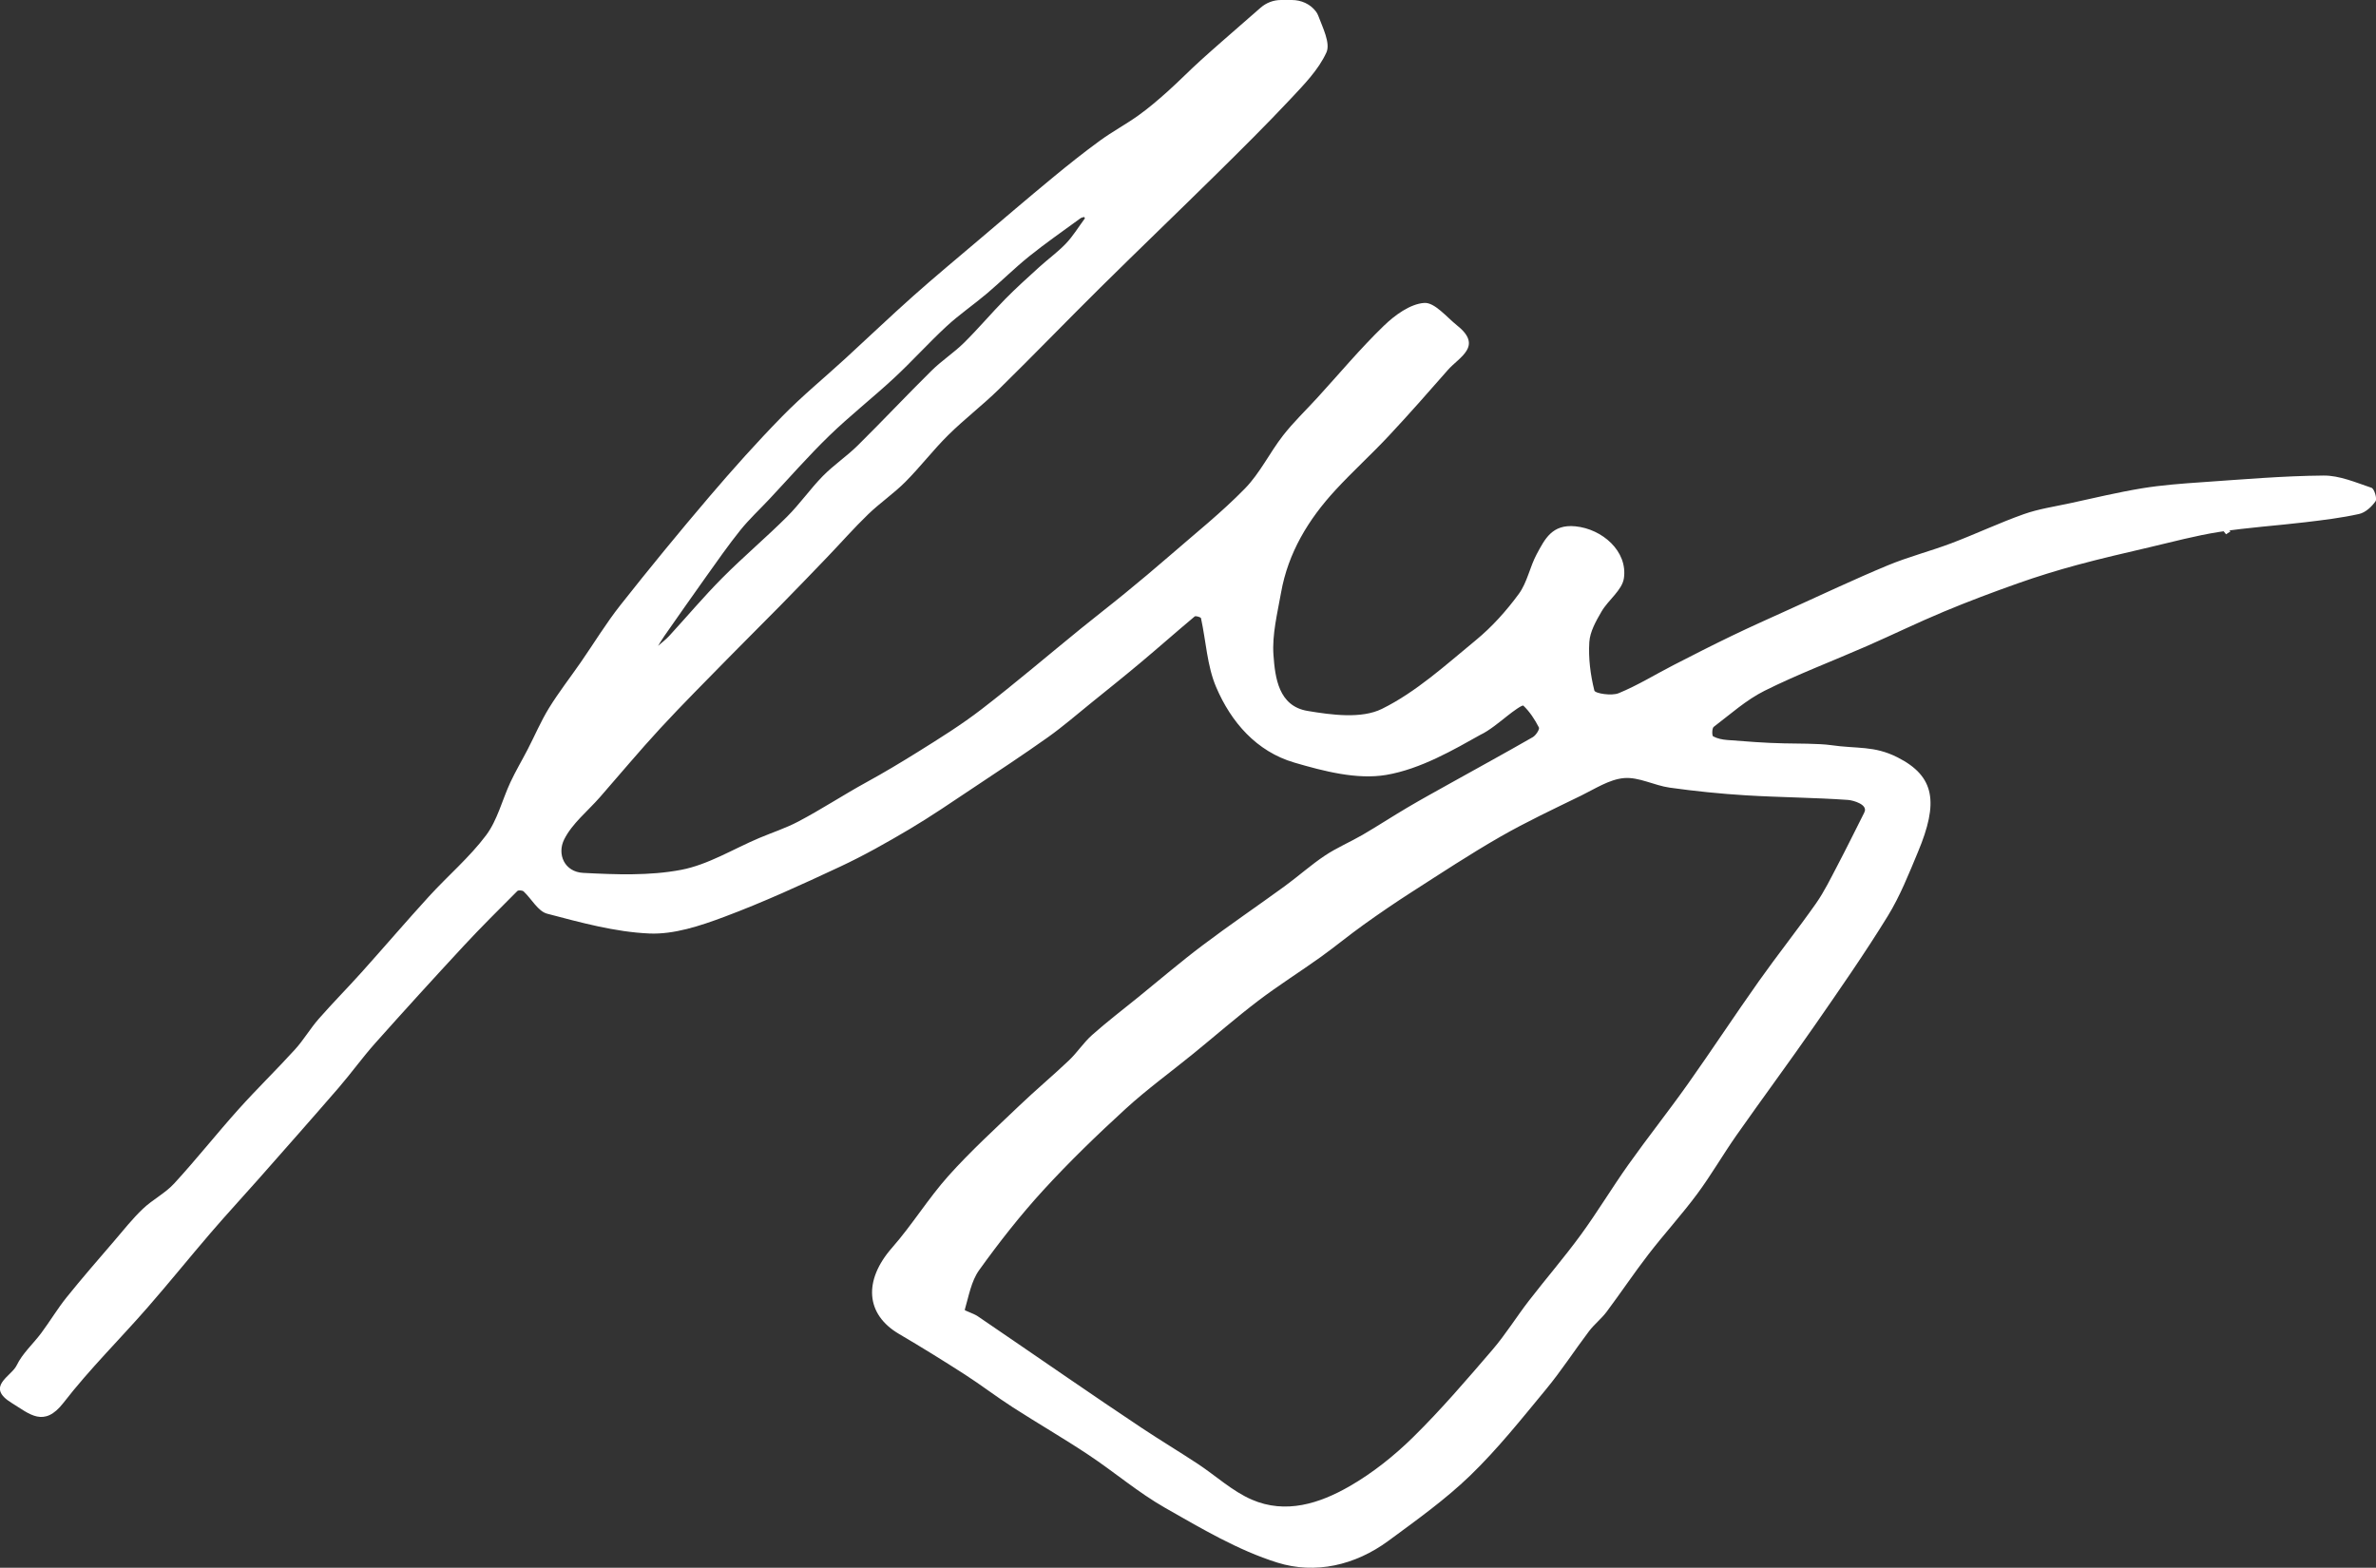 <svg viewBox="0 0 845.59 558.01" xmlns="http://www.w3.org/2000/svg" data-sanitized-data-name="Ebene 2" data-name="Ebene 2" id="Ebene_2">
  <rect x="0" y="0" width="845.59" height="558.01" fill="#333333" stroke="none"/>
  <defs>
    <style>
      .cls-1 {
        fill: #fff;
        stroke-width: 0px;
      }
    </style>
  </defs>
  <g id="White">
    <g>
      <path d="m459.77,0c3.28,0,6.48,1.4,8.48,4,.37.48.67.97.87,1.51,1.6,4.28,4.44,9.85,2.94,13.15-2.83,6.23-8.05,11.52-12.86,16.66-8.58,9.15-17.51,17.98-26.45,26.8-13.6,13.41-27.39,26.63-40.97,40.06-12.18,12.05-24.07,24.38-36.29,36.37-5.78,5.67-12.27,10.62-18.03,16.31-5.35,5.29-9.95,11.34-15.26,16.67-4.11,4.12-9.01,7.45-13.21,11.5-5.04,4.87-9.68,10.15-14.53,15.21-5.55,5.79-11.12,11.57-16.74,17.29-6.04,6.16-12.19,12.21-18.22,18.37-8.22,8.4-16.54,16.7-24.51,25.33-7.38,7.99-14.34,16.35-21.51,24.54-4.33,4.95-9.83,9.29-12.68,14.97-2.66,5.3.11,11.6,6.73,11.94,11.61.6,23.57,1.07,34.87-1.08,9.63-1.83,18.53-7.42,27.77-11.32,4.63-1.96,9.46-3.52,13.89-5.85,8.26-4.34,16.09-9.51,24.28-14,6.21-3.4,12.28-7.04,18.28-10.78,7.76-4.84,15.57-9.7,22.79-15.28,12.04-9.29,23.62-19.18,35.43-28.78,5.11-4.15,10.33-8.17,15.42-12.34,5.41-4.43,10.78-8.91,16.06-13.5,9.02-7.85,18.42-15.33,26.74-23.87,5.34-5.47,8.79-12.74,13.54-18.85,3.72-4.78,8.15-9,12.25-13.49,7.82-8.56,15.28-17.5,23.6-25.55,3.93-3.81,9.38-7.8,14.39-8.17,3.73-.27,7.98,5.03,11.8,8.09,9.23,7.37.64,11.2-3.36,15.77-6.92,7.91-13.88,15.81-21.06,23.49-6.15,6.57-12.83,12.63-18.93,19.24-9.64,10.44-16.86,22.32-19.38,36.53-1.3,7.35-3.22,14.89-2.7,22.19.58,8.15,1.84,18.17,12.1,19.9,8.69,1.46,19.24,2.86,26.5-.72,12.22-6.03,22.77-15.69,33.47-24.49,5.74-4.72,10.86-10.45,15.26-16.45,2.98-4.06,3.9-9.58,6.35-14.12,2.89-5.34,5.44-10.74,13.76-9.92,9.56.93,18.71,8.87,17.27,18.51-.63,4.23-5.55,7.69-7.96,11.83-1.96,3.37-4.11,7.15-4.34,10.87-.36,5.73.4,11.66,1.79,17.23.26,1.06,6.16,1.98,8.64.96,6.73-2.76,13-6.65,19.5-9.99,6.91-3.55,13.84-7.09,20.84-10.46,6.69-3.22,13.47-6.25,20.23-9.31,11.69-5.29,23.29-10.78,35.13-15.71,7.4-3.08,15.24-5.08,22.75-7.92,8.63-3.27,17.01-7.24,25.71-10.33,5.26-1.87,10.9-2.69,16.4-3.88,8.55-1.85,17.07-3.91,25.69-5.33,7-1.15,14.12-1.67,21.2-2.16,14.47-.99,28.95-2.26,43.43-2.38,5.7-.05,11.49,2.48,17.06,4.35.98.33,2.07,3.88,1.44,4.79-1.36,1.96-3.61,4.04-5.84,4.53-6.32,1.41-12.79,2.18-19.24,2.95-10.15,1.21-20.39,1.86-30.48,3.43-8.42,1.31-16.7,3.56-25.02,5.5-8.58,2.01-17.17,3.98-25.67,6.28-7.08,1.92-14.12,4.08-21.03,6.53-8.89,3.15-17.74,6.47-26.44,10.11-9.25,3.86-18.27,8.26-27.45,12.28-12.09,5.29-24.48,9.97-36.27,15.85-6.55,3.27-12.2,8.38-18.11,12.86-.62.47-.64,3.13-.19,3.37,1.48.79,3.29,1.16,5,1.29,6.74.51,13.5,1.08,20.25,1.2,3.94.07,12.68.06,16.49.61,9.65,1.4,15.48.13,23.86,4.36,13.41,6.78,14.62,16.15,7.31,33.64-3.25,7.79-6.39,15.76-10.79,22.9-8.13,13.2-17.01,25.96-25.85,38.71-9.17,13.21-18.74,26.13-27.98,39.29-4.82,6.87-9.02,14.2-14.02,20.93-5.45,7.34-11.65,14.12-17.24,21.36-5.17,6.7-9.88,13.75-14.95,20.53-1.85,2.47-4.37,4.42-6.24,6.88-5.19,6.86-9.88,14.12-15.35,20.74-8.66,10.48-17.18,21.2-26.92,30.62-8.91,8.61-19.15,15.91-29.17,23.29-11.84,8.72-26.03,11.94-39.5,7.73-13.99-4.38-27.06-12.16-39.94-19.49-9.58-5.45-18.08-12.76-27.3-18.88-8.81-5.86-17.99-11.16-26.89-16.89-5.8-3.73-11.28-7.95-17.07-11.68-7.71-4.96-15.51-9.79-23.42-14.43-11.95-7-12.74-19.04-2.48-30.72,7.14-8.13,12.86-17.52,20.07-25.58,7.89-8.81,16.69-16.83,25.26-25.02,5.75-5.5,11.88-10.61,17.65-16.1,2.92-2.78,5.17-6.3,8.17-8.97,5.26-4.68,10.87-8.97,16.35-13.41,7.66-6.21,15.16-12.64,23.04-18.57,9.56-7.21,19.48-13.94,29.16-20.99,4.85-3.53,9.34-7.58,14.32-10.9,4.24-2.83,9.02-4.84,13.44-7.41,5.39-3.14,10.62-6.57,16-9.74,5.03-2.97,10.16-5.78,15.26-8.63,9.77-5.45,19.58-10.81,29.28-16.38,1.1-.63,2.52-2.81,2.19-3.45-1.45-2.83-3.26-5.6-5.53-7.76-.39-.38-3.77,2.1-5.56,3.52-2.7,2.14-6.69,5.45-9.7,6.83-9.32,5.21-21.29,12.23-33.57,14.3-10.41,1.75-22.18-1.31-32.72-4.4-13.41-3.94-22.47-14.37-27.8-26.88-3.22-7.55-3.59-16.31-5.38-24.5-.08-.38-1.89-.92-2.25-.62-6.44,5.39-12.73,10.96-19.17,16.36-5.82,4.88-11.75,9.63-17.66,14.4-5.11,4.13-10.09,8.46-15.44,12.26-8.8,6.25-17.81,12.18-26.8,18.16-7.41,4.93-14.75,9.97-22.4,14.51-8.05,4.77-16.24,9.4-24.71,13.36-13.59,6.35-27.26,12.64-41.3,17.89-8.48,3.17-17.8,6.28-26.59,5.9-12.23-.53-24.43-3.91-36.39-7.05-3.24-.85-5.52-5.26-8.35-7.92-.44-.41-1.87-.51-2.24-.15-6.42,6.44-12.89,12.84-19.07,19.5-10.61,11.44-21.11,22.98-31.49,34.62-4.55,5.1-8.54,10.69-13.01,15.86-9.35,10.82-18.83,21.52-28.29,32.25-5.71,6.47-11.57,12.79-17.19,19.33-7.59,8.83-14.9,17.91-22.56,26.68-9.91,11.35-20.7,22-29.9,33.89-7,9.05-12.09,3.97-18.41.11-9.57-5.84-.17-9.45,1.72-13.39,2.05-4.29,5.91-7.68,8.81-11.59,3.08-4.15,5.74-8.62,8.97-12.64,5.49-6.83,11.26-13.44,16.96-20.09,3.32-3.87,6.5-7.91,10.18-11.41,3.45-3.29,7.96-5.54,11.16-9.03,7.86-8.56,15.09-17.7,22.85-26.36,6.52-7.28,13.55-14.09,20.12-21.32,3.07-3.37,5.4-7.4,8.4-10.84,4.97-5.68,10.29-11.04,15.33-16.66,8.06-8.98,15.9-18.16,24.04-27.07,6.68-7.31,14.35-13.82,20.25-21.68,4.06-5.42,5.73-12.6,8.67-18.9,1.86-3.98,4.12-7.77,6.14-11.68,2.53-4.89,4.68-9.99,7.55-14.66,3.47-5.63,7.56-10.88,11.33-16.32,4.7-6.78,8.99-13.87,14.09-20.33,10.32-13.08,20.9-25.98,31.71-38.66,8.33-9.77,16.92-19.37,25.9-28.55,7.09-7.25,14.98-13.71,22.46-20.58,8.04-7.37,15.93-14.92,24.08-22.18,7.7-6.85,15.64-13.44,23.5-20.11,8.7-7.39,17.38-14.8,26.18-22.07,5.51-4.55,11.1-9.01,16.87-13.21,4.39-3.2,9.22-5.78,13.64-8.94,3.62-2.58,7.01-5.5,10.33-8.46,4.07-3.64,7.88-7.56,11.93-11.22,5-4.53,10.13-8.94,15.2-13.39,2.02-1.77,4.04-3.53,6.06-5.29C450.67.96,453.24,0,455.89,0h3.88Zm203.69,289.2c1.55-2.8-3.86-4.35-5.81-4.49-12.07-.84-24.19-.9-36.27-1.63-9.07-.55-18.15-1.48-27.15-2.74-5.5-.77-10.98-3.85-16.26-3.4-5.24.45-10.31,3.82-15.29,6.25-9.66,4.72-19.43,9.29-28.74,14.63-10.75,6.16-21.11,13-31.55,19.69-5.79,3.71-11.47,7.6-17.07,11.61-5.19,3.71-10.12,7.79-15.3,11.51-7.37,5.28-15.07,10.11-22.28,15.6-7.89,6-15.37,12.55-23.07,18.81-8.03,6.54-16.46,12.65-24.09,19.63-10.1,9.24-19.98,18.79-29.22,28.88-8.22,8.98-15.79,18.63-22.89,28.52-2.83,3.94-3.71,9.32-5.13,14.15-.08.27,3.17,1.27,4.64,2.27,10.73,7.28,21.4,14.67,32.11,21.98,8.77,5.99,17.53,11.99,26.38,17.86,6.52,4.32,13.23,8.36,19.76,12.66,6.44,4.24,12.29,9.73,19.24,12.75,12.13,5.27,24.17,1.38,34.83-4.75,8.21-4.72,15.89-10.85,22.66-17.51,9.94-9.78,19.05-20.43,28.15-31.02,4.71-5.48,8.54-11.71,12.97-17.45,6.11-7.91,12.66-15.49,18.55-23.56,5.92-8.11,11.1-16.77,16.92-24.96,6.87-9.67,14.26-18.97,21.12-28.65,8.57-12.1,16.71-24.5,25.28-36.6,6.62-9.35,13.76-18.33,20.35-27.7,2.99-4.26,5.27-9.03,7.71-13.65,3.04-5.77,5.9-11.63,9.47-18.69ZM386.09,77.71c.06.11-.15-.49-.28-.47-.49.07-1.02.25-1.42.55-6.05,4.44-12.24,8.71-18.08,13.41-5.19,4.17-9.93,8.9-15.01,13.21-4.73,4.01-9.9,7.53-14.45,11.74-6.41,5.93-12.26,12.46-18.66,18.4-7.55,7.01-15.7,13.39-23.09,20.56-7.44,7.22-14.28,15.06-21.38,22.63-3.42,3.64-7.11,7.07-10.23,10.95-4.31,5.37-8.25,11.03-12.25,16.64-4.98,6.97-9.88,14.01-14.79,21.02-.8,1.15-1.51,2.36-2.26,3.54,1.34-1.19,2.81-2.27,4.01-3.59,6.3-6.86,12.31-14.01,18.87-20.61,7.44-7.49,15.54-14.32,23.02-21.77,4.55-4.53,8.25-9.89,12.75-14.48,3.84-3.91,8.49-7.01,12.39-10.86,8.88-8.77,17.42-17.88,26.3-26.65,3.59-3.55,7.92-6.35,11.52-9.89,5.08-5.01,9.69-10.5,14.69-15.59,3.86-3.93,7.97-7.61,12.04-11.32,3.15-2.87,6.65-5.39,9.58-8.45,2.49-2.61,4.4-5.78,6.74-8.95Z" class="cls-1"></path>
      <path d="m792.21,190.16c-.35-.45-.62-.79-.89-1.13.46-.22.91-.62,1.37-.62.37,0,.75.46,1.13.72-.46.29-.91.59-1.61,1.04Z" class="cls-1"></path>
    </g>
  </g>
</svg>